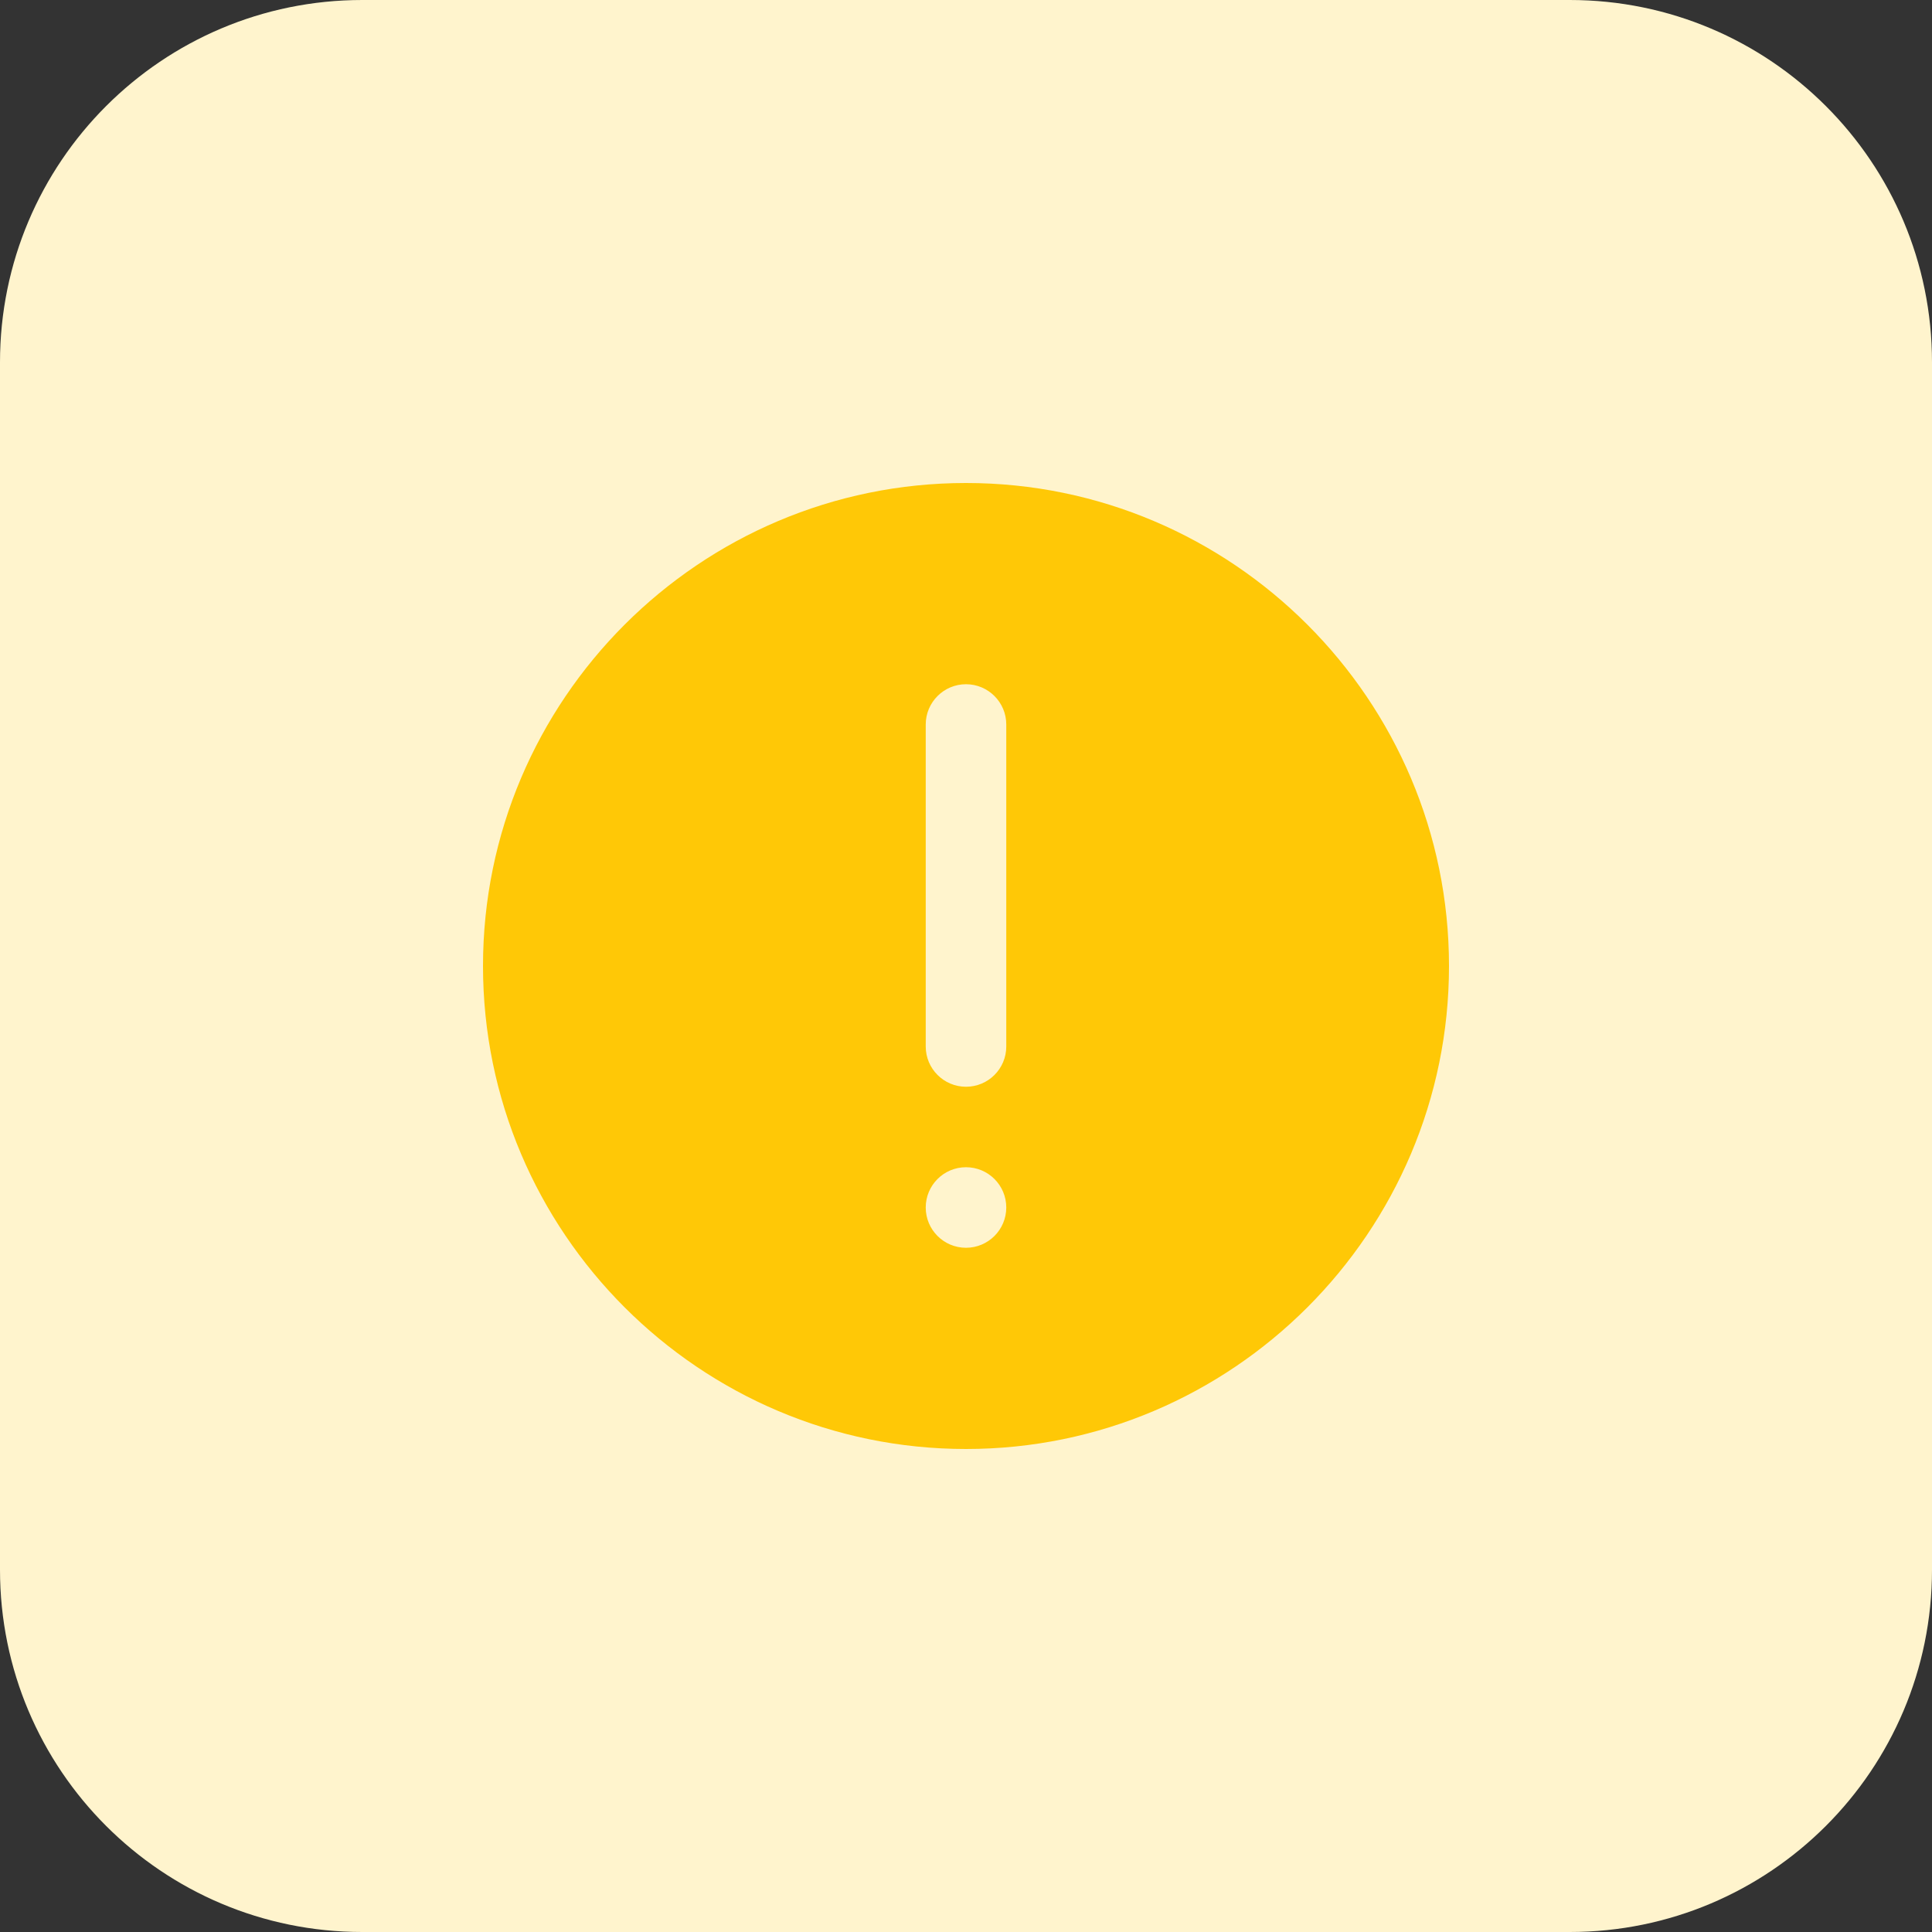 <svg xmlns="http://www.w3.org/2000/svg" width="64" height="64" viewBox="0 0 64 64" fill="none"><rect x="0" y="0" width="64" height="64" fill="#333333" stroke="none"/><path d="M52 64H12C5.372 64 0 58.628 0 52V12C0 5.372 5.372 0 12 0H52C58.628 0 64 5.372 64 12V52C64 58.628 58.628 64 52 64Z" fill="#FFF4CD"></path><path d="M32 16C23.178 16 16 23.178 16 32C16 40.822 23.178 48 32 48C40.822 48 48 40.822 48 32C48 23.178 40.822 16 32 16ZM32 41.334C31.264 41.334 30.666 40.738 30.666 40C30.666 39.264 31.262 38.666 32 38.666C32.736 38.666 33.334 39.262 33.334 40C33.334 40.736 32.736 41.334 32 41.334ZM33.334 34.666C33.334 35.404 32.736 36 32 36C31.264 36 30.666 35.402 30.666 34.666V24C30.666 23.264 31.264 22.666 32 22.666C32.736 22.666 33.334 23.264 33.334 24V34.666Z" fill="#FFC806"></path></svg>